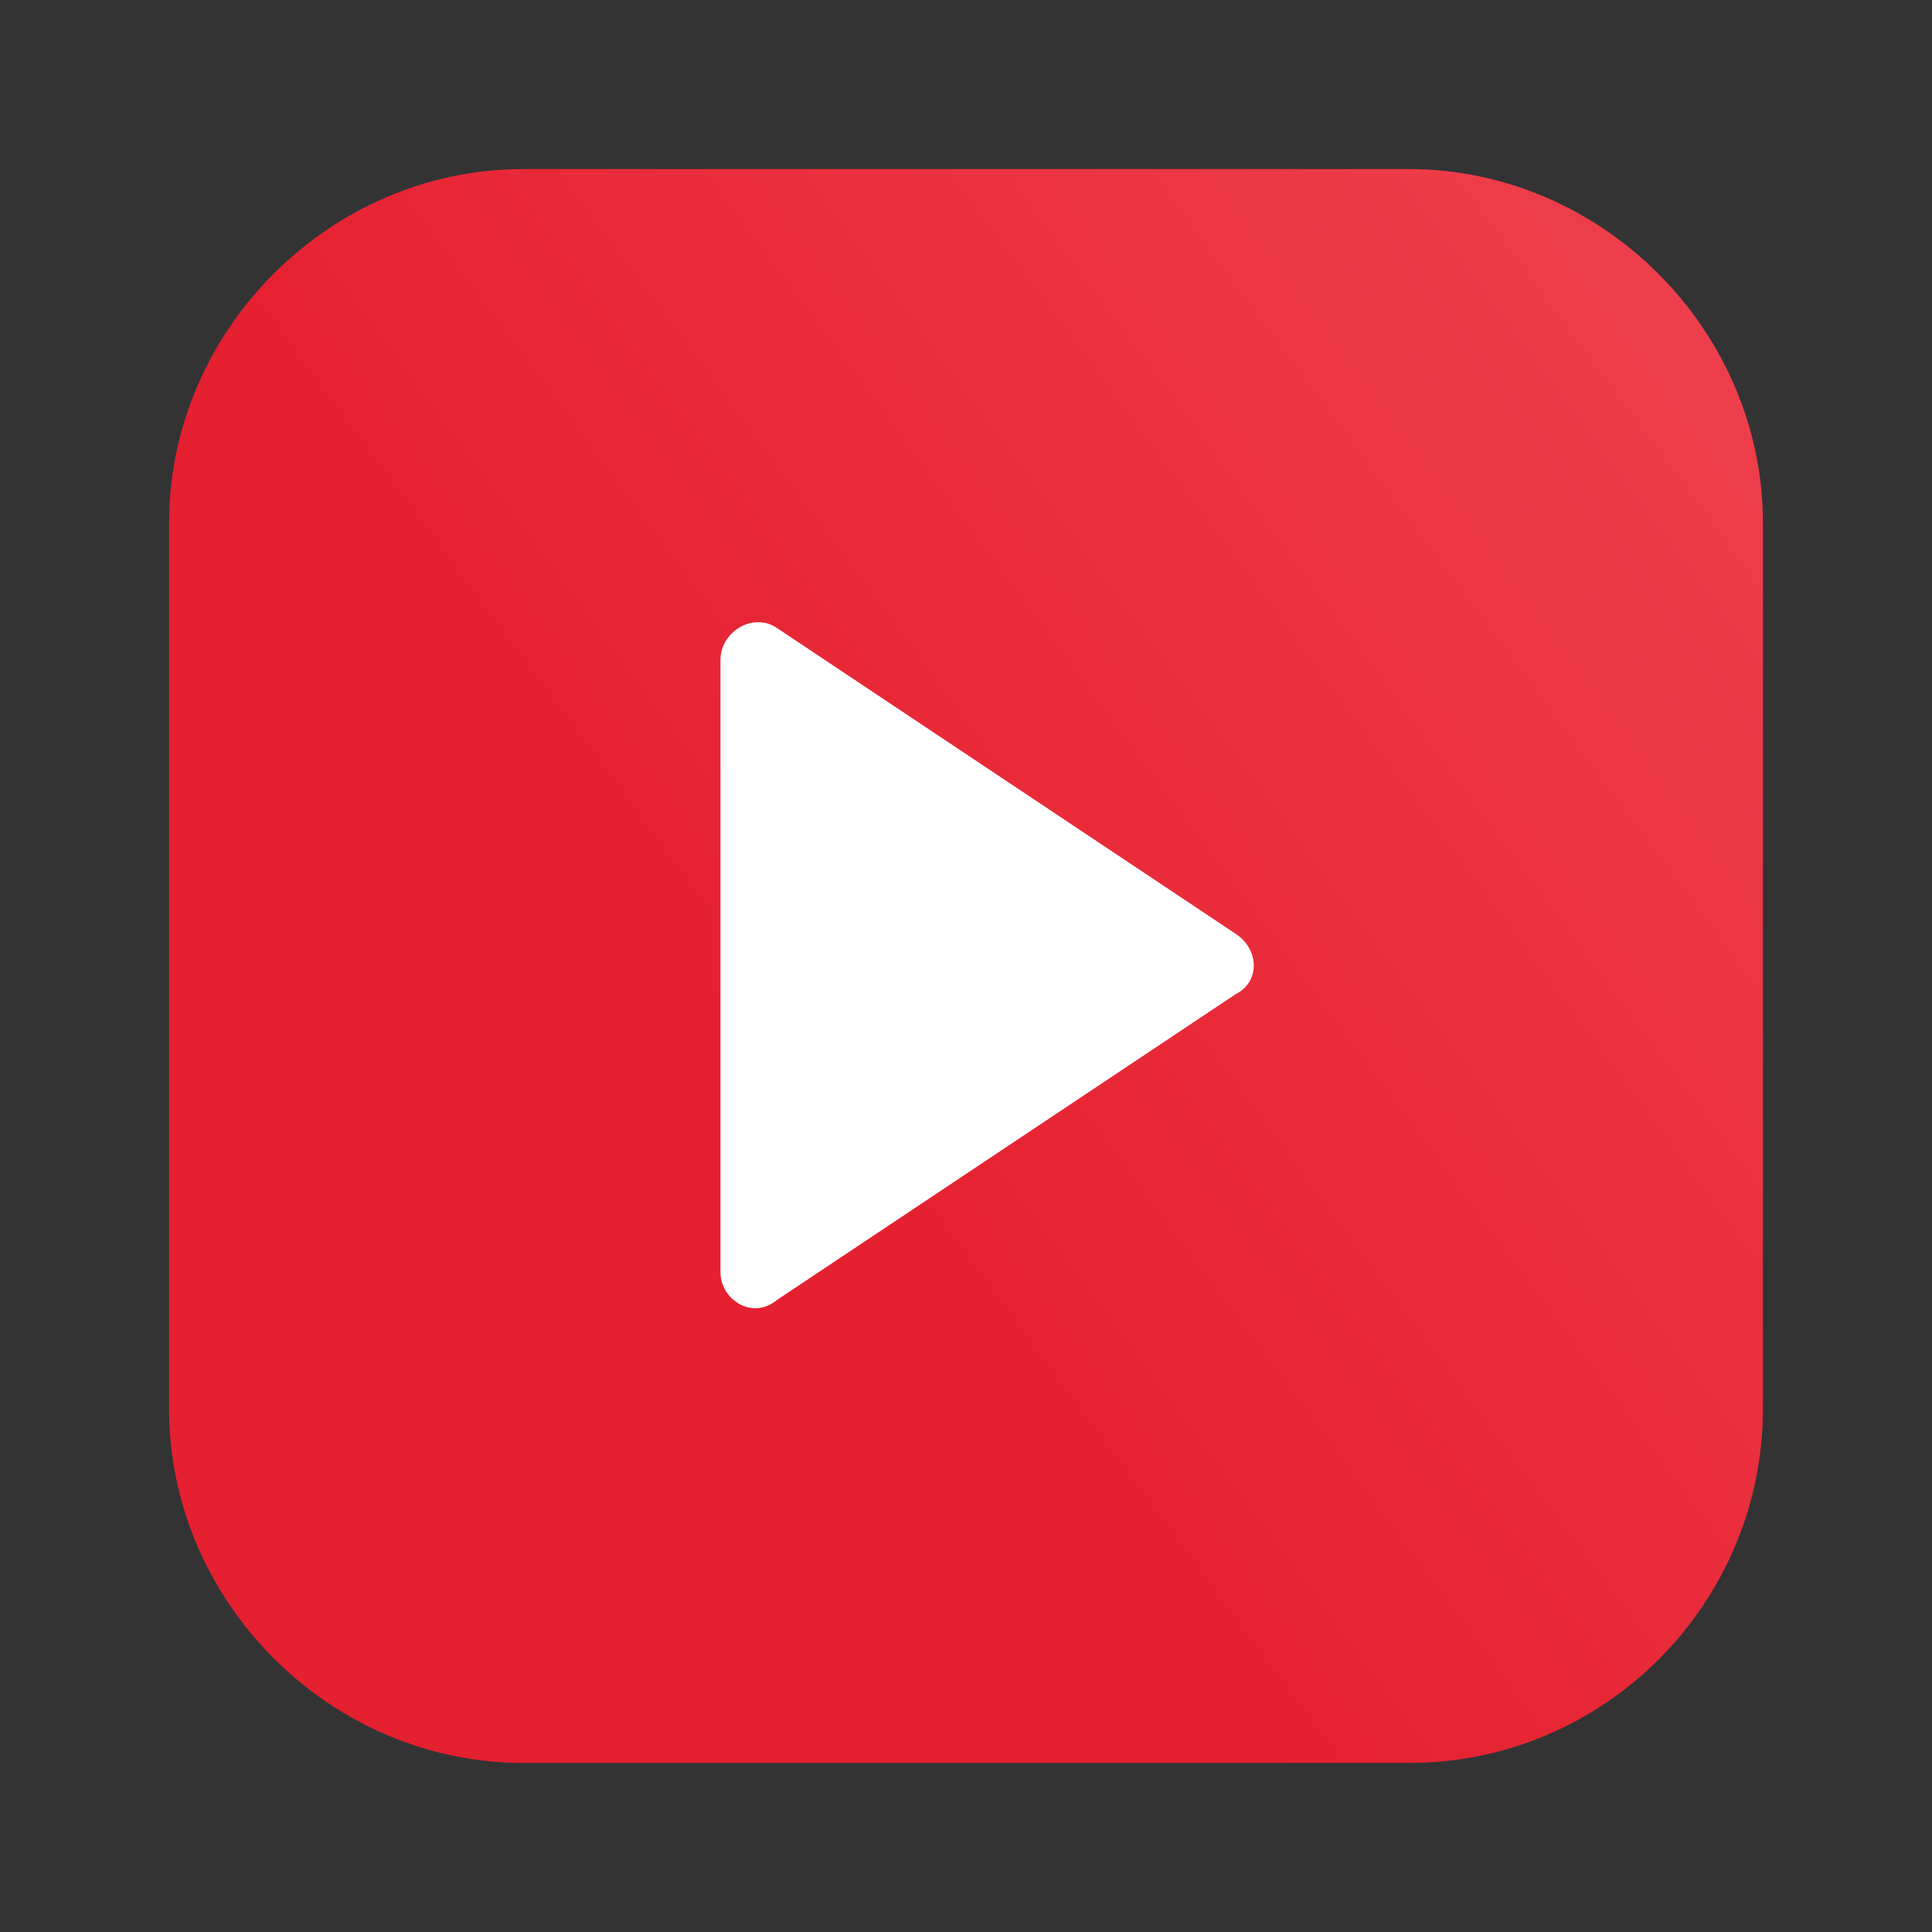 <?xml version="1.0" encoding="utf-8"?>
<!-- Generator: Adobe Illustrator 23.0.2, SVG Export Plug-In . SVG Version: 6.00 Build 0)  -->
<svg version="1.1" xmlns="http://www.w3.org/2000/svg" xmlns:xlink="http://www.w3.org/1999/xlink" x="0px" y="0px"
	 viewBox="0 0 48 48" style="enable-background:new 0 0 48 48;" xml:space="preserve">
<rect x="0" y="0" width="48" height="48" fill="#333333" stroke="none"/>
<style type="text/css">
	.st0{fill:url(#SVGID_1_);}
	.st1{display:none;fill:#FFD7E3;}
	.st2{display:none;fill:#D7F6FF;}
	.st3{display:none;fill:#DCEEFF;}
	.st4{display:none;}
	.st5{display:inline;fill:#FFFFFF;}
	.st6{display:inline;fill-rule:evenodd;clip-rule:evenodd;fill:#EC407A;}
	.st7{display:inline;fill-rule:evenodd;clip-rule:evenodd;fill:#FFFFFF;}
	.st8{display:inline;fill-rule:evenodd;clip-rule:evenodd;fill:#81D4FA;}
	.st9{fill:#FFFFFF;}
	.st10{display:inline;fill:url(#SVGID_2_);}
	.st11{display:inline;fill:#0A8CDD;}
	.st12{display:inline;fill:#1877F2;}
	.st13{display:inline;fill:url(#SVGID_3_);}
	.st14{display:inline;fill:url(#SVGID_4_);}
	.st15{display:inline;fill:url(#SVGID_5_);}
</style>
<g id="Layer_1">
	<linearGradient id="SVGID_1_" gradientUnits="userSpaceOnUse" x1="60.705" y1="-3.22" x2="19.323" y2="27.486">
		<stop  offset="0" style="stop-color:#F44F5A"/>
		<stop  offset="0.443" style="stop-color:#EE3D4A"/>
		<stop  offset="1" style="stop-color:#E52030"/>
	</linearGradient>
	<path class="st0" d="M35,43.8H13c-4.8,0-8.8-4-8.8-8.8V13c0-4.8,4-8.8,8.8-8.8h22c4.8,0,8.8,4,8.8,8.8v22
		C43.8,39.8,39.9,43.8,35,43.8z"/>
	<path class="st1" d="M24,30.1c-3.3,0-6.1-2.7-6.1-6.1s2.7-6.1,6.1-6.1s6.1,2.7,6.1,6.1S27.3,30.1,24,30.1z M24,19.6
		c-2.4,0-4.4,1.9-4.4,4.4s1.9,4.4,4.4,4.4s4.4-1.9,4.4-4.4S26.4,19.6,24,19.6z"/>
	<circle class="st1" cx="30.5" cy="17.5" r="1.3"/>
	<path class="st1" d="M29.3,35.3H18.7c-3.3,0-6.1-2.7-6.1-6.1V18.7c0-3.3,2.7-6.1,6.1-6.1h10.5c3.3,0,6.1,2.7,6.1,6.1v10.5
		C35.3,32.6,32.6,35.3,29.3,35.3z M18.7,14.4c-2.4,0-4.4,1.9-4.4,4.4v10.5c0,2.4,1.9,4.4,4.4,4.4h10.5c2.4,0,4.4-1.9,4.4-4.4V18.7
		c0-2.4-1.9-4.4-4.4-4.4C29.3,14.4,18.7,14.4,18.7,14.4z"/>
	<path id="in" class="st2" d="M12.7,19.3h4.7v16.1h-4.7V19.3z M15,17.4L15,17.4c-1.4,0-2.3-1.1-2.3-2.4c0-1.3,0.9-2.4,2.4-2.4
		c1.4,0,2.3,1,2.3,2.4C17.4,16.3,16.5,17.4,15,17.4z M35.3,35.3h-4.7v-8.6c0-2.1-1.2-3.5-3-3.5c-1.4,0-2.2,1-2.6,1.9
		c-0.1,0.3-0.1,1.2-0.1,1.7v8.5h-4.7V19.3h4.7v2.5c0.7-1.1,1.7-2.5,4.5-2.5c3.4,0,5.9,2.1,5.9,6.9L35.3,35.3L35.3,35.3z"/>
	<path class="st3" d="M28.9,23.5h-3.1v11.8h-4.5V23.5h-2.7v-3.6h2.7v-2.2c0-3.2,1.3-5.1,5.1-5.1h3.1v3.6h-2.1
		c-1.5,0-1.6,0.5-1.6,1.6v2.1h3.6L28.9,23.5z"/>
	<g class="st4">
		<path class="st5" d="M35.3,35.1h-7.1L12.7,12.9h7.1L35.3,35.1z M29,33.2h2.8L19,14.8h-2.8L29,33.2z"/>
		<polygon class="st5" points="14.9,35.1 22.9,25.8 21.9,24.5 12.7,35.1 		"/>
		<polygon class="st5" points="24.5,21.5 25.5,22.9 34.1,12.9 31.9,12.9 		"/>
	</g>
	<g class="st4">
		<path class="st6" d="M29,20.8c1.5,1,3.3,1.7,5.2,1.7v-3.7c-0.4,0-0.7,0-1.1-0.1v2.9c-1.9,0-3.7-0.6-5.2-1.7v7.6
			c0,3.8-3.1,6.9-6.9,6.9c-1.4,0-2.7-0.4-3.8-1.2c1.3,1.3,3,2.1,4.9,2.1c3.8,0,6.9-3.1,6.9-6.9V20.8L29,20.8z M30.4,17
			c-0.7-0.8-1.2-1.9-1.3-3v-0.5h-1C28.3,15,29.1,16.2,30.4,17L30.4,17z M19.6,30.3C19.2,29.7,19,29,19,28.3c0-1.7,1.4-3.2,3.2-3.2
			c0.3,0,0.6,0,1,0.1v-3.8c-0.4,0-0.7-0.1-1.1-0.1v3c-0.3-0.1-0.6-0.1-1-0.1c-1.7,0-3.2,1.4-3.2,3.2C17.9,28.7,18.6,29.7,19.6,30.3z
			"/>
		<path class="st7" d="M27.9,19.8c1.5,1,3.3,1.7,5.2,1.7v-2.9c-1.1-0.2-2-0.8-2.8-1.6c-1.2-0.8-2.1-2-2.4-3.5h-2.7v14.9
			c0,1.7-1.4,3.1-3.2,3.1c-1,0-1.9-0.5-2.5-1.2c-1-0.5-1.7-1.6-1.7-2.8c0-1.7,1.4-3.2,3.2-3.2c0.3,0,0.7,0.1,1,0.1v-3
			c-3.7,0.1-6.7,3.1-6.7,6.9c0,1.9,0.7,3.6,2,4.8c1.1,0.7,2.4,1.2,3.8,1.2c3.8,0,6.9-3.1,6.9-6.9L27.9,19.8L27.9,19.8z"/>
		<path class="st8" d="M33.1,18.6v-0.8c-1,0-1.9-0.3-2.8-0.8C31.1,17.8,32.1,18.3,33.1,18.6z M28,13.5c0-0.1,0-0.3-0.1-0.4v-0.5
			h-3.7v14.9c0,1.7-1.4,3.1-3.2,3.1c-0.5,0-1-0.1-1.4-0.3c0.6,0.8,1.5,1.2,2.5,1.2c1.7,0,3.1-1.4,3.2-3.1V13.5H28z M22,21.5v-0.8
			c-0.3,0-0.6-0.1-0.9-0.1c-3.8,0-6.9,3.1-6.9,6.9c0,2.4,1.2,4.5,3.1,5.7c-1.2-1.2-2-2.9-2-4.8C15.2,24.6,18.3,21.5,22,21.5z"/>
	</g>
	<path class="st9" d="M17.9,31.6V16.4c0-0.7,0.8-1.2,1.4-0.8l11.4,7.6c0.6,0.4,0.6,1.2,0,1.5l-11.4,7.6
		C18.7,32.8,17.9,32.3,17.9,31.6z"/>
</g>
<g id="Layer_3">
</g>
<g id="Layer_2" class="st4">
	<linearGradient id="SVGID_2_" gradientUnits="userSpaceOnUse" x1="-8.588" y1="2.338" x2="-3.912" y2="2.338">
		<stop  offset="0" style="stop-color:#FC8BA9"/>
		<stop  offset="0.247" style="stop-color:#FF8FB7"/>
		<stop  offset="0.69" style="stop-color:#F55376"/>
		<stop  offset="1" style="stop-color:#F55376"/>
	</linearGradient>
	<rect x="-8.6" class="st10" width="4.7" height="4.7"/>
	<rect x="-8.6" y="6.9" class="st11" width="4.7" height="4.7"/>
	<rect x="-8.6" y="13.8" class="st12" width="4.7" height="4.7"/>
	<linearGradient id="SVGID_3_" gradientUnits="userSpaceOnUse" x1="-8.588" y1="23.073" x2="-3.912" y2="23.073">
		<stop  offset="0" style="stop-color:#4B4B4B"/>
		<stop  offset="0.247" style="stop-color:#3E3E3E"/>
		<stop  offset="0.686" style="stop-color:#2B2B2B"/>
		<stop  offset="1" style="stop-color:#252525"/>
	</linearGradient>
	<rect x="-8.6" y="20.7" class="st13" width="4.7" height="4.7"/>
	<linearGradient id="SVGID_4_" gradientUnits="userSpaceOnUse" x1="-8.588" y1="30.416" x2="-3.912" y2="30.416">
		<stop  offset="0" style="stop-color:#4C4C4C"/>
		<stop  offset="1" style="stop-color:#343434"/>
	</linearGradient>
	<rect x="-8.6" y="28.1" class="st14" width="4.7" height="4.7"/>
	<linearGradient id="SVGID_5_" gradientUnits="userSpaceOnUse" x1="-8.588" y1="37.758" x2="-3.912" y2="37.758">
		<stop  offset="0" style="stop-color:#F44F5A"/>
		<stop  offset="0.443" style="stop-color:#EE3D4A"/>
		<stop  offset="1" style="stop-color:#E52030"/>
	</linearGradient>
	<rect x="-8.6" y="35.4" class="st15" width="4.7" height="4.7"/>
</g>
</svg>
